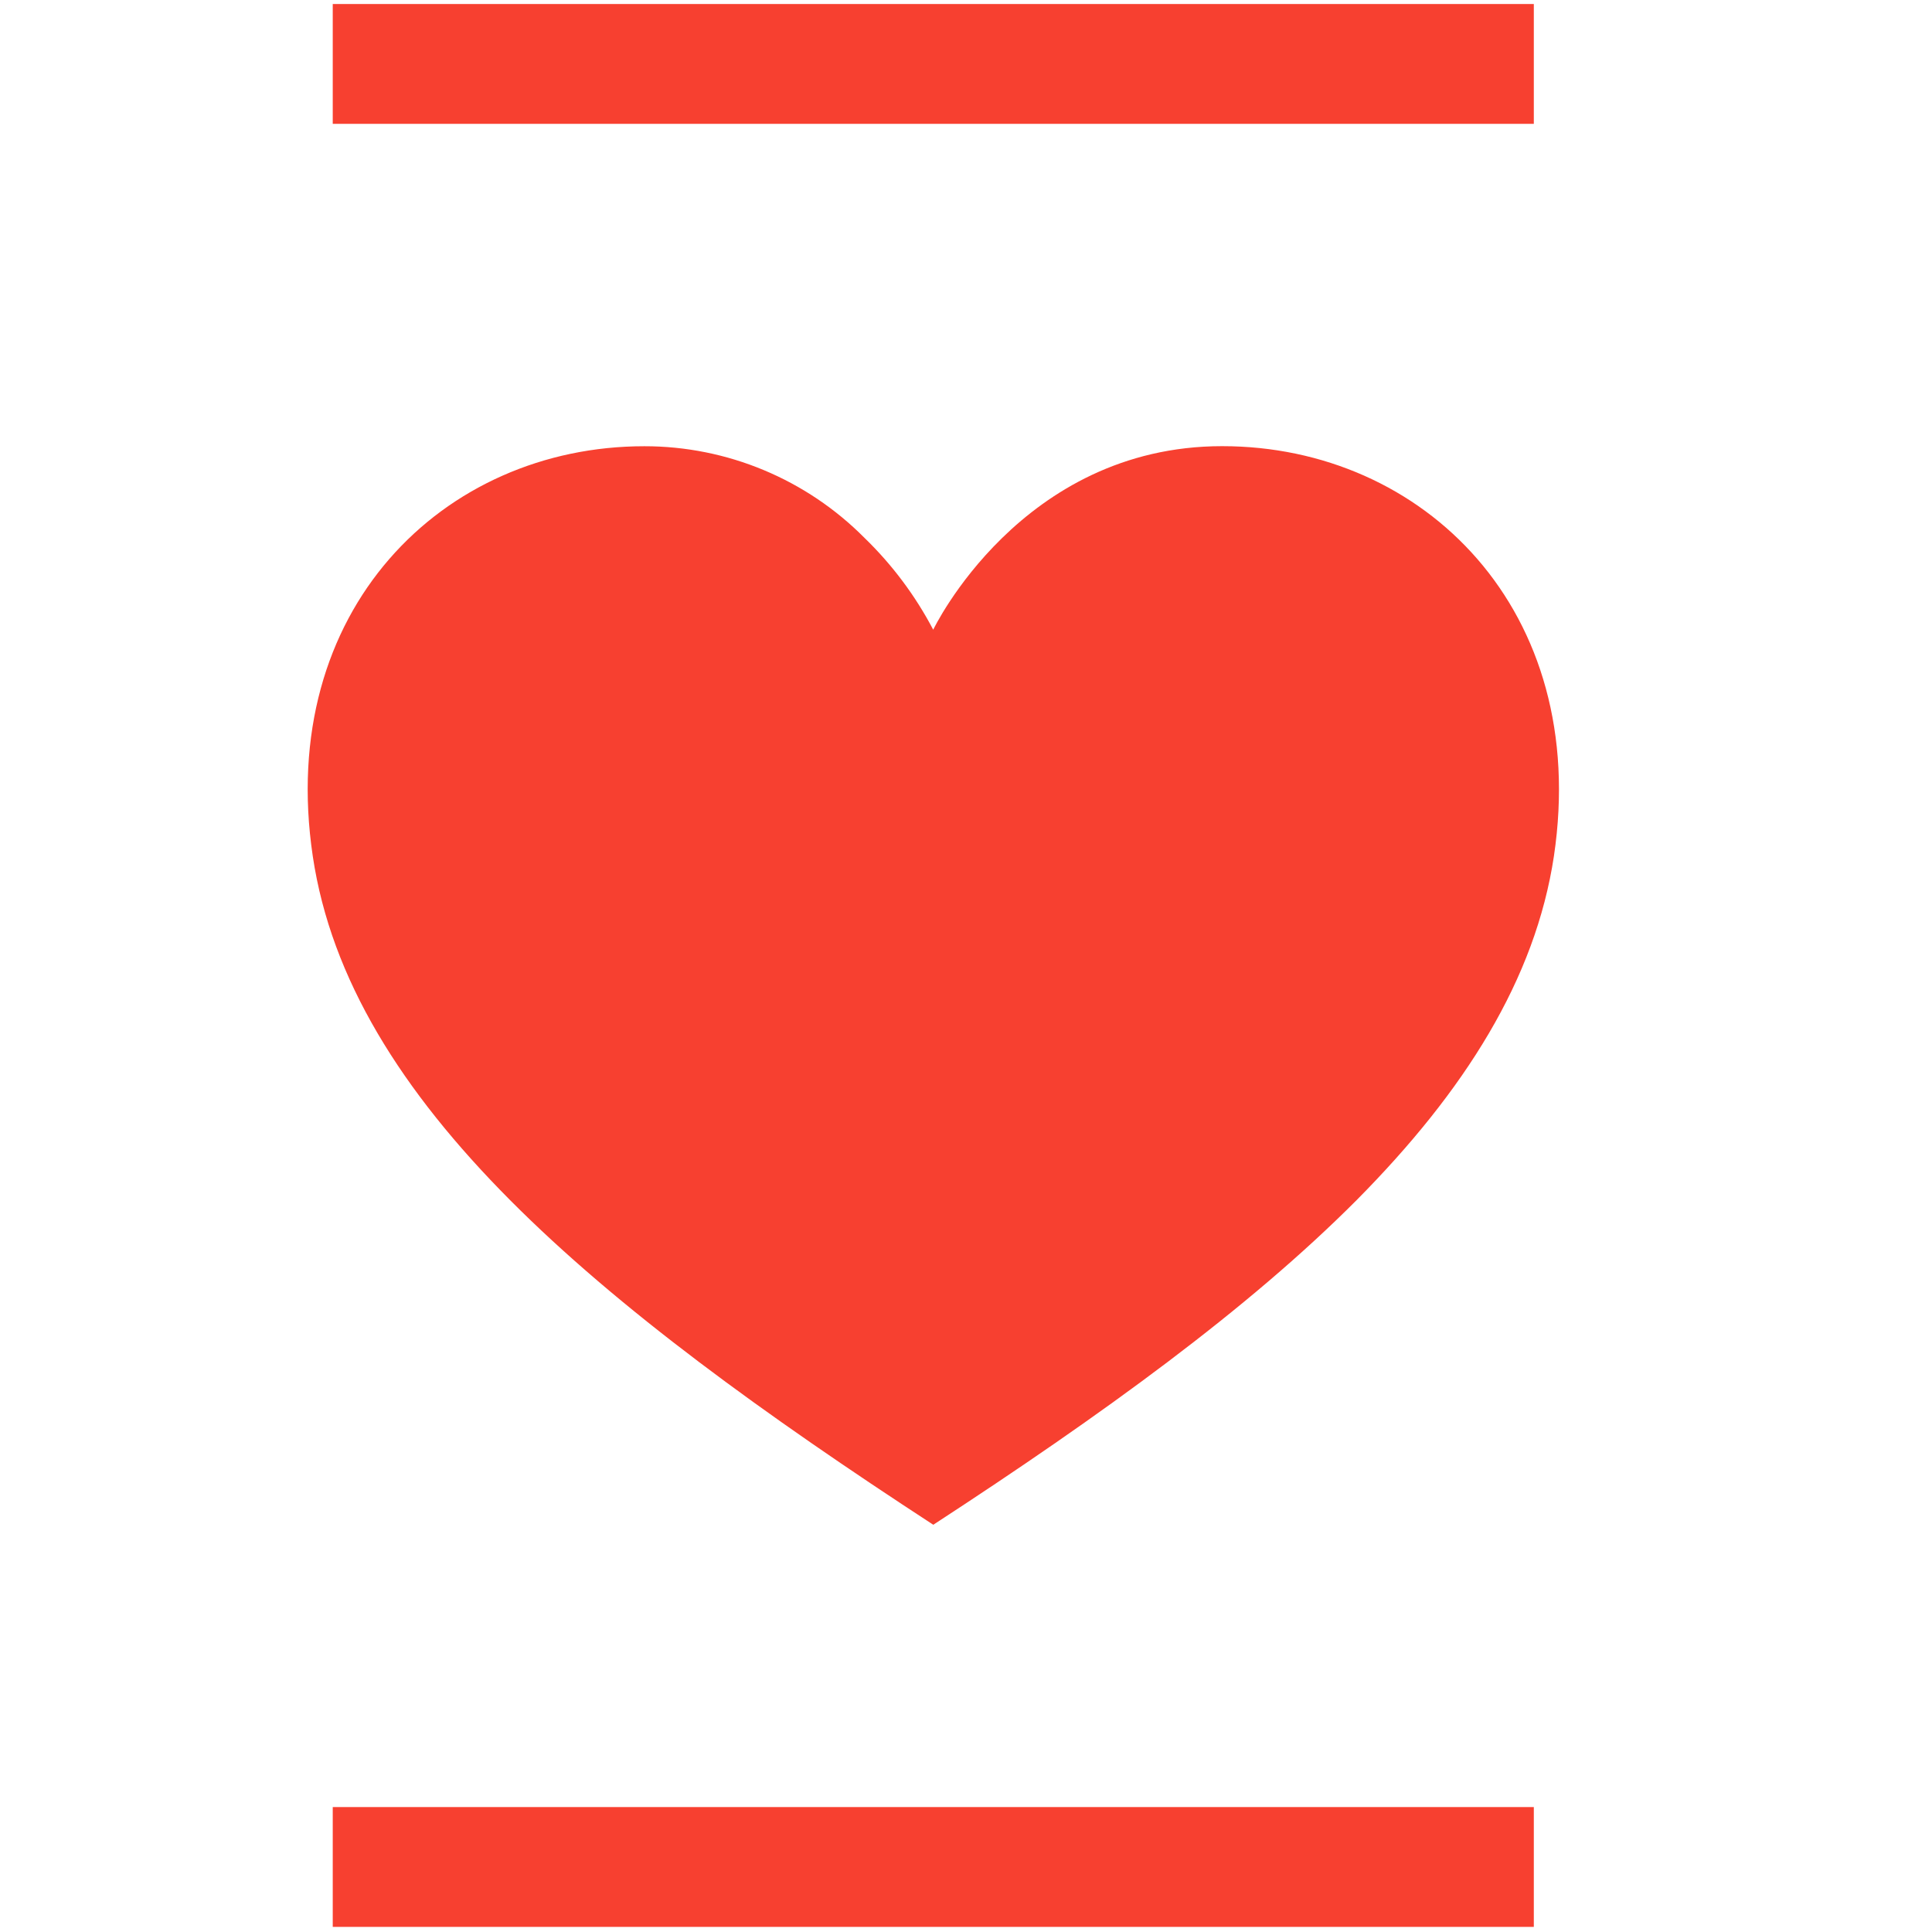 <?xml version="1.0" encoding="UTF-8"?>
<svg xmlns="http://www.w3.org/2000/svg" id="Lag_1" version="1.1" viewBox="0 0 283.46 283.46">
  <!-- Generator: Adobe Illustrator 29.3.0, SVG Export Plug-In . SVG Version: 2.1.0 Build 146)  -->
  <defs>
    <style>
      .st0 {
        fill: #f74030;
      }
    </style>
  </defs>
  <path class="st0" d="M179.31,65.46c-29.54,0-42.39,26.93-42.39,26.93-2.62-4.99-6.02-9.54-10.07-13.46-8.54-8.62-20.18-13.47-32.32-13.46-29.55,0-54.02,24.09-48.64,60.15,5.37,36.06,41.45,65.77,91.04,98.09,24.78-16.14,46.2-31.66,62.11-47.63,15.89-16.03,26.23-32.43,28.95-50.48,5.36-36.04-19.11-60.14-48.66-60.14"></path>
  <rect class="st0" x="48.82" y=".59" width="176.22" height="17.58"></rect>
  <rect class="st0" x="48.82" y="265.13" width="176.22" height="17.58"></rect>
</svg>
